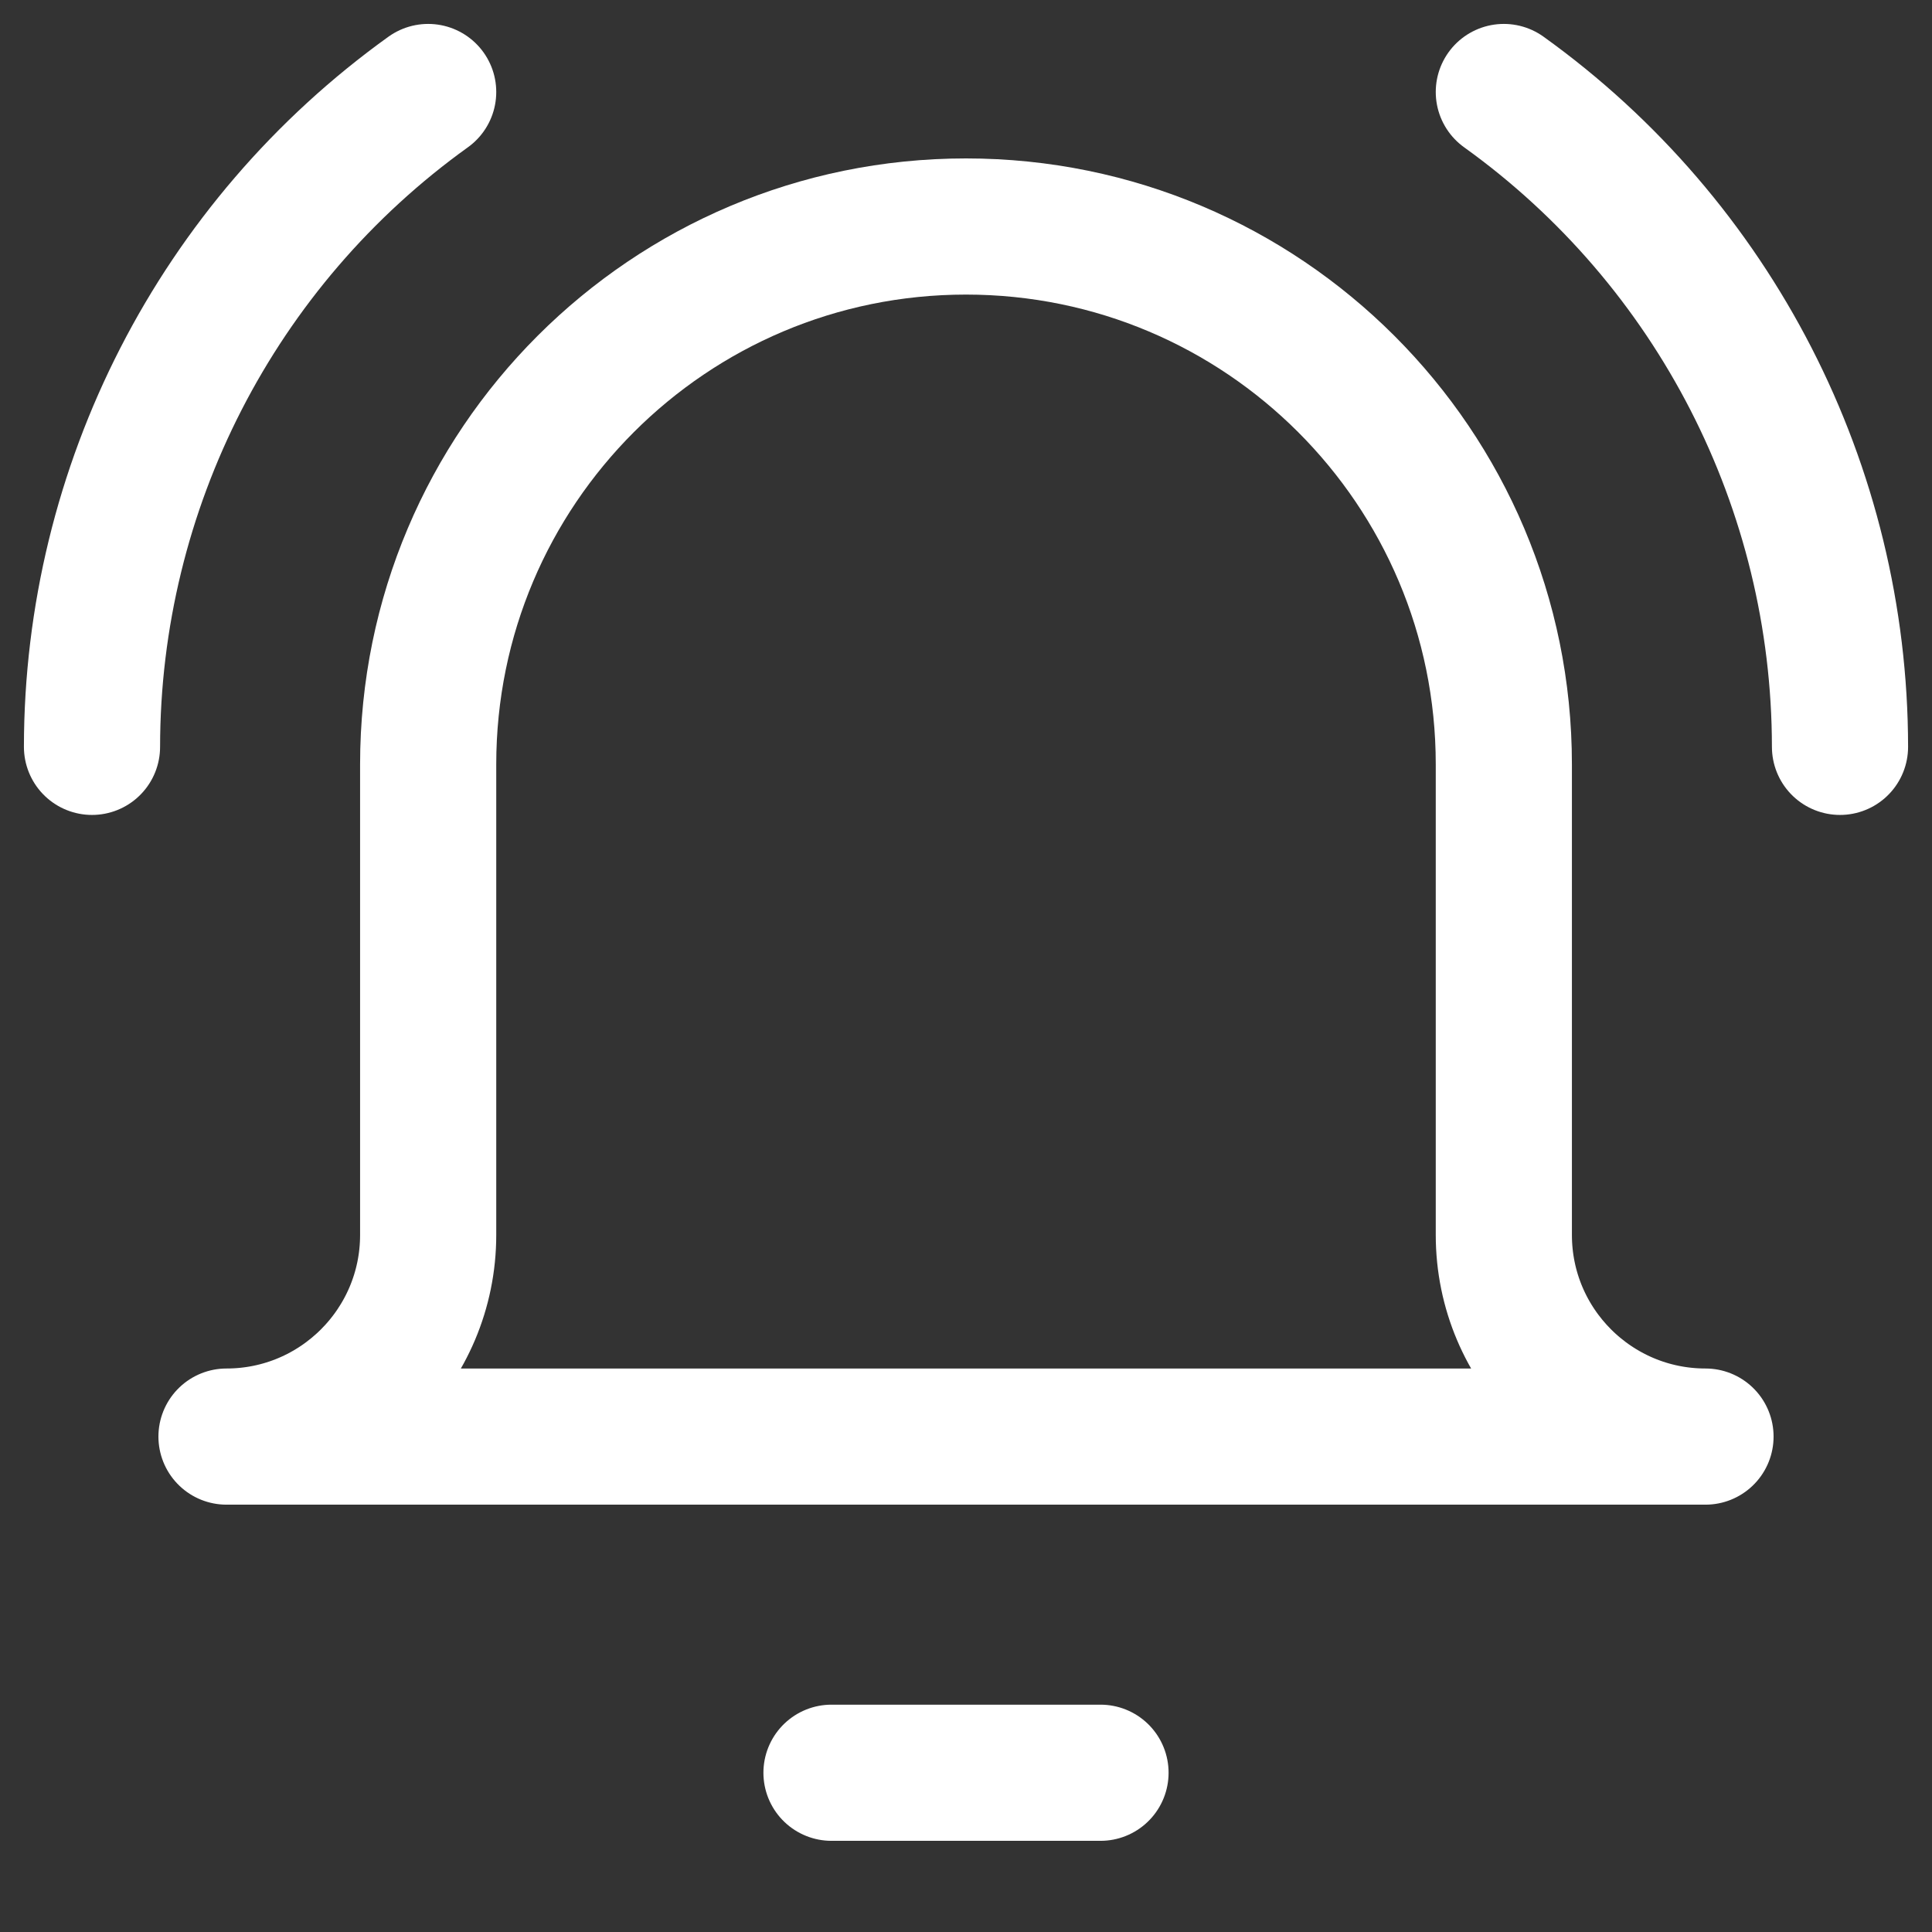 <?xml version="1.0" encoding="UTF-8"?>
<svg width="21px" height="21px" viewBox="0 0 21 21" version="1.1" xmlns="http://www.w3.org/2000/svg" xmlns:xlink="http://www.w3.org/1999/xlink">
    <rect x="0" y="0" width="21" height="21" fill="#333333" stroke="none"/>
    <title>Notify Me Icon</title>
    <g id="Page-1" stroke="none" stroke-width="1" fill="none" fill-rule="evenodd" stroke-linecap="round" stroke-linejoin="round">
        <g id="Swamp-Industries---Homepage-v3" transform="translate(-176, -2268)" stroke="#FFFFFF" stroke-width="1.48">
            <g id="Notify-Me-Icon" transform="translate(177, 2269)">
                <line x1="8.038" y1="18.269" x2="10.962" y2="18.269" id="Path"></line>
                <path d="M15.346,7.308 C15.346,4.079 12.729,1.462 9.5,1.462 C6.271,1.462 3.654,4.079 3.654,7.308 L3.654,12.423 C3.654,13.634 2.672,14.615 1.462,14.615 L17.538,14.615 C16.328,14.615 15.346,13.634 15.346,12.423 L15.346,7.308 Z" id="Path"></path>
                <path d="M0,7.118 C0.002,4.295 1.361,1.646 3.654,0" id="Path"></path>
                <path d="M19,7.118 C18.998,4.295 17.639,1.646 15.346,0" id="Path"></path>
            </g>
        </g>
    </g>
</svg>